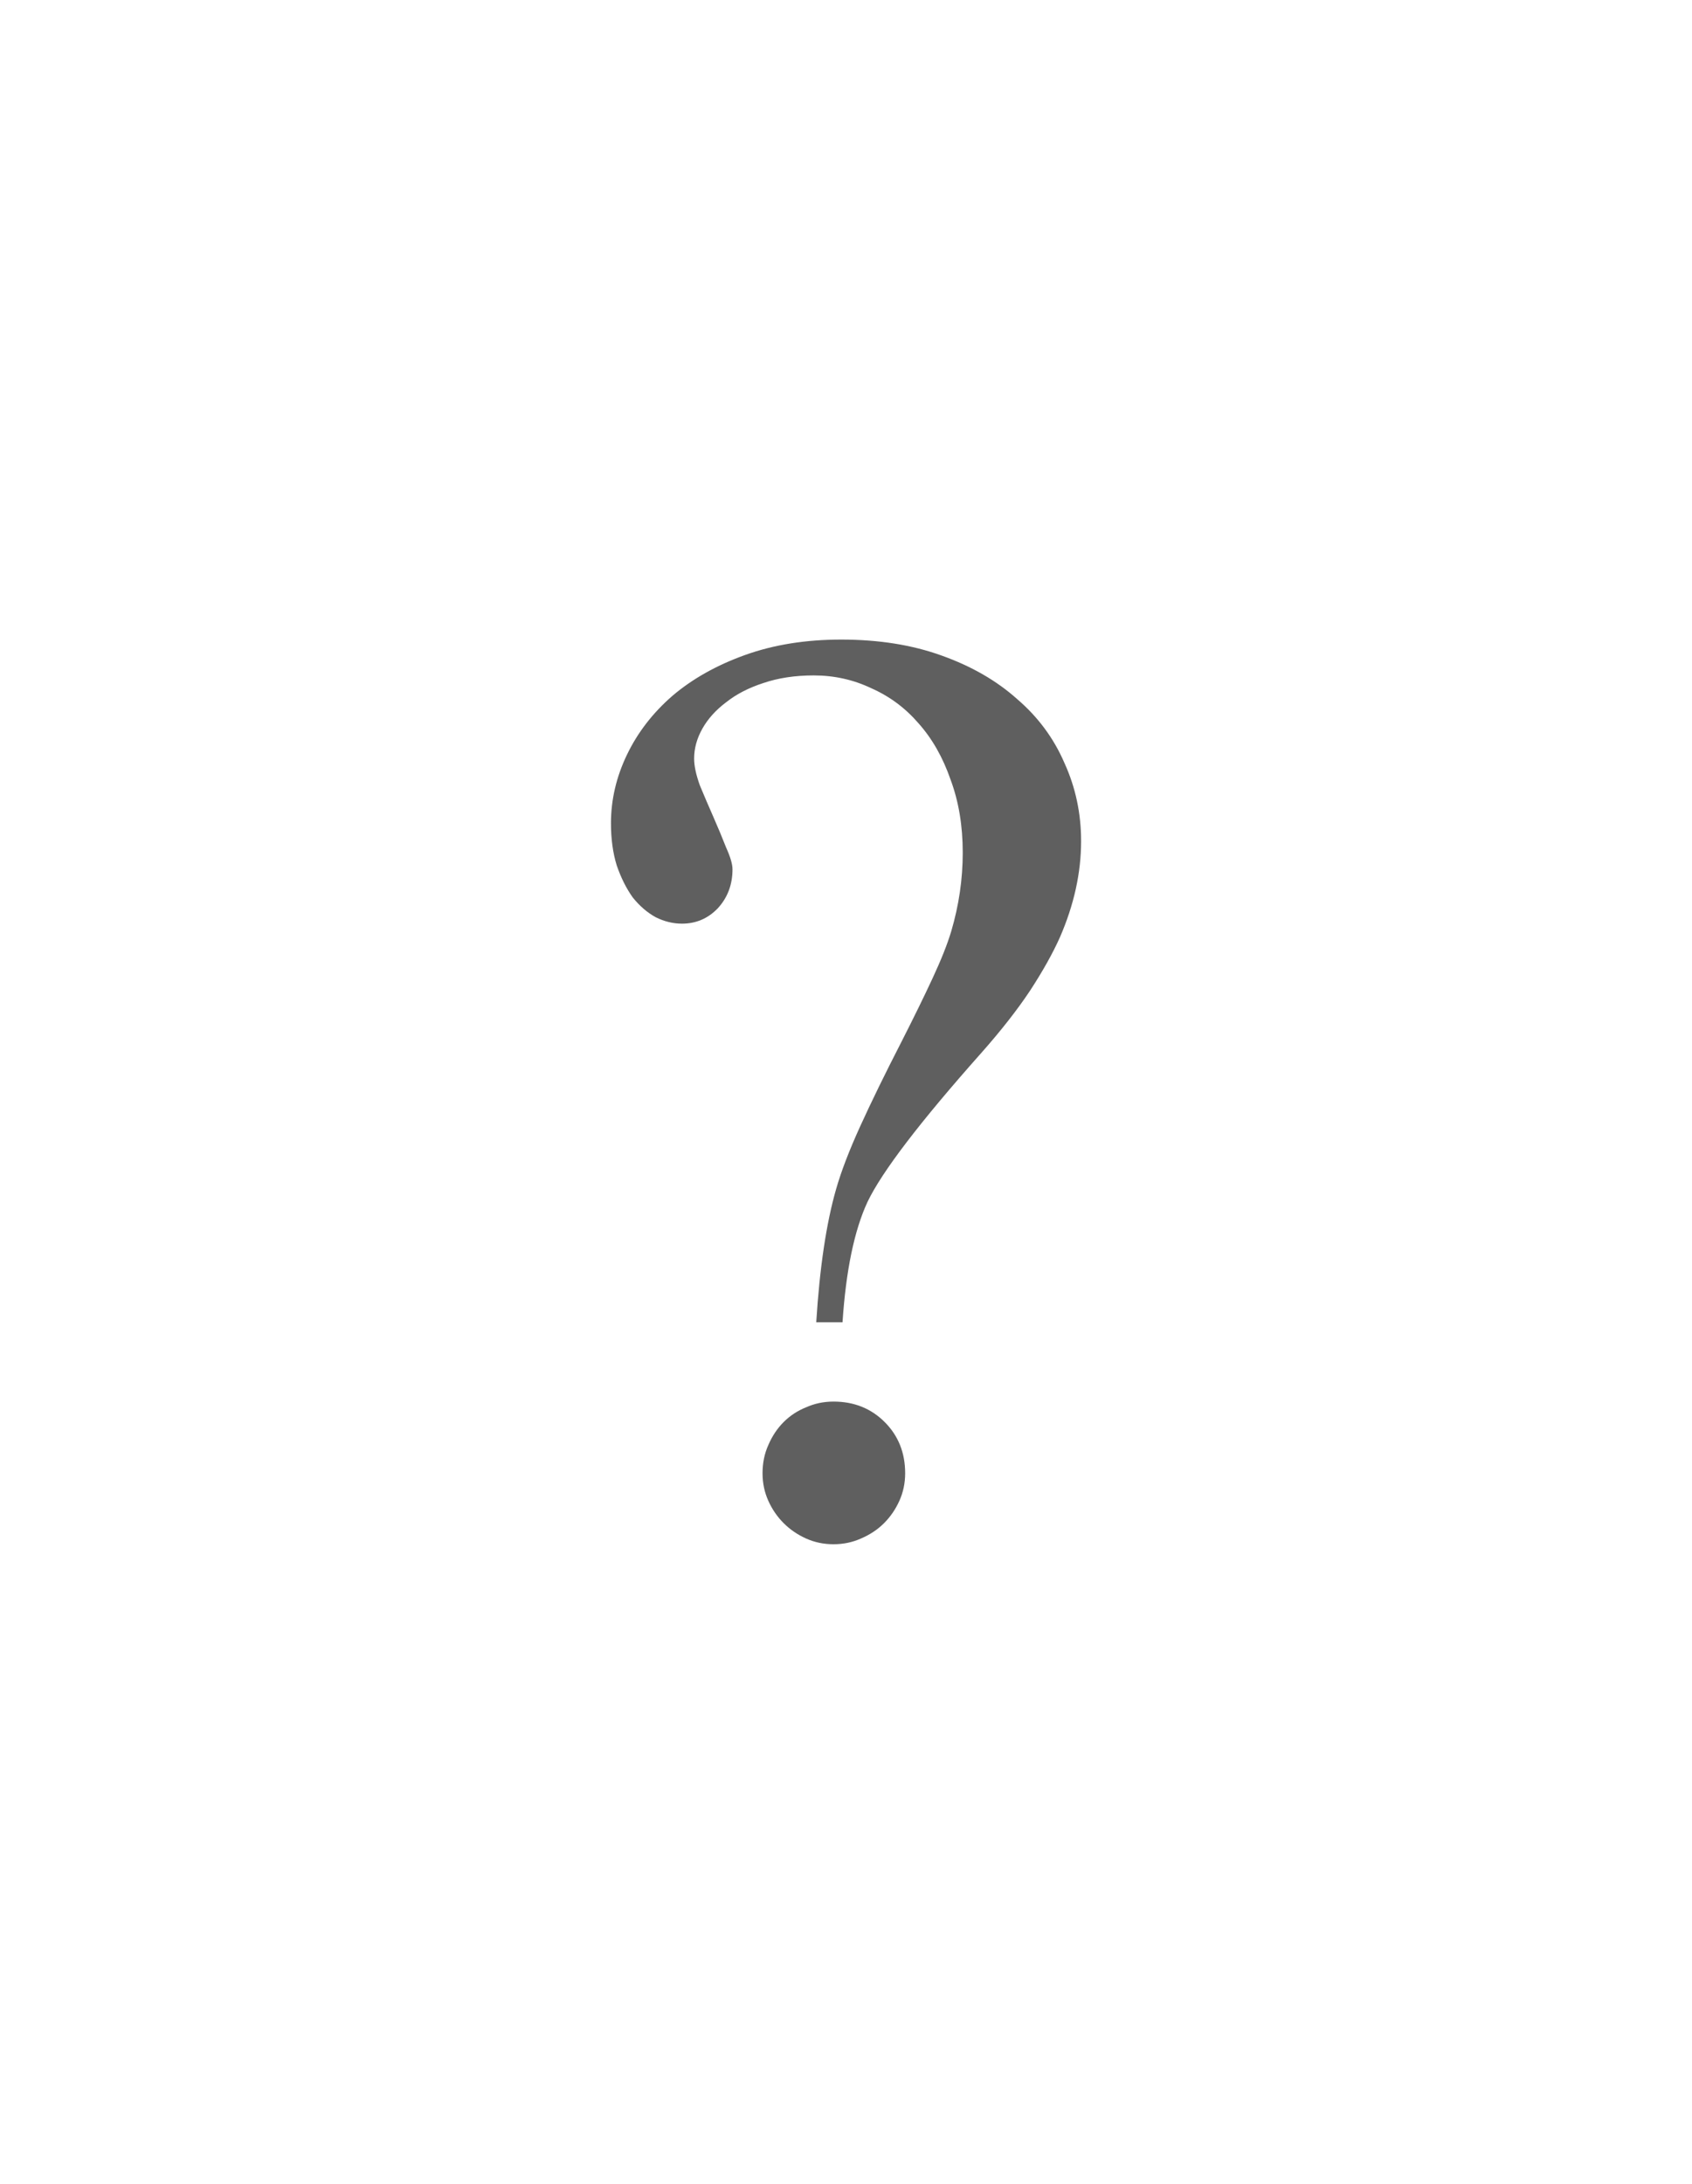 <?xml version="1.0" encoding="UTF-8" standalone="no"?>
<!-- Created with Inkscape (http://www.inkscape.org/) -->

<svg
   xmlns:dc="http://purl.org/dc/elements/1.1/"
   xmlns:cc="http://creativecommons.org/ns#"
   xmlns:rdf="http://www.w3.org/1999/02/22-rdf-syntax-ns#"
   xmlns:svg="http://www.w3.org/2000/svg"
   xmlns="http://www.w3.org/2000/svg"
   xmlns:sodipodi="http://sodipodi.sourceforge.net/DTD/sodipodi-0.dtd"
   xmlns:inkscape="http://www.inkscape.org/namespaces/inkscape"
   version="1.1"
   id="svg2"
   width="248"
   height="320"
   viewBox="0 0 248 320"
   sodipodi:docname="pub_dummy.svg"
   inkscape:version="0.92.5 (2060ec1f9f, 2020-04-08)">
  <defs
     id="defs6" />
  <sodipodi:namedview
     pagecolor="#ffffff"
     bordercolor="#666666"
     borderopacity="1"
     objecttolerance="10"
     gridtolerance="10"
     guidetolerance="10"
     inkscape:pageopacity="0"
     inkscape:pageshadow="2"
     inkscape:window-width="640"
     inkscape:window-height="480"
     id="namedview4"
     showgrid="false"
     inkscape:zoom="1.4703125"
     inkscape:cx="-56.287338"
     inkscape:cy="32.848294"
     inkscape:current-layer="svg2" />
  <g
     aria-label="?"
     style="font-style:normal;font-variant:normal;font-weight:bold;font-stretch:normal;font-size:16px;line-height:125%;font-family:'DejaVu Sans';-inkscape-font-specification:'DejaVu Sans Bold';font-variant-ligatures:normal;font-variant-caps:normal;font-variant-numeric:normal;font-feature-settings:normal;text-align:start;letter-spacing:0px;word-spacing:0px;writing-mode:lr-tb;text-anchor:start;fill:#000000;fill-opacity:0.627;stroke:none;stroke-width:1px;stroke-linecap:butt;stroke-linejoin:miter;stroke-opacity:1"
     id="text819"
     transform="matrix(4,0,0,4,0.667,6.109)">
    <path
       d="M 30.704,46.91 H 29.743 q 0.188,-3 0.727,-4.875 0.281,-0.984 0.891,-2.32 0.609,-1.336 1.5,-3.07 0.68,-1.336 1.148,-2.344 0.469,-1.008 0.68,-1.711 0.422,-1.43 0.422,-2.883 0,-1.477 -0.445,-2.672 -0.422,-1.219 -1.172,-2.062 -0.727,-0.844 -1.734,-1.289 -0.984,-0.469 -2.109,-0.469 -1.031,0 -1.852,0.281 -0.797,0.258 -1.359,0.703 -0.562,0.422 -0.867,0.961 -0.305,0.539 -0.305,1.102 0,0.398 0.211,0.984 0.234,0.562 0.492,1.148 0.258,0.586 0.469,1.125 0.234,0.516 0.234,0.797 0,0.844 -0.539,1.43 -0.539,0.562 -1.312,0.562 -0.492,0 -0.961,-0.234 -0.469,-0.258 -0.844,-0.727 -0.352,-0.492 -0.586,-1.172 -0.211,-0.68 -0.211,-1.547 0,-1.289 0.586,-2.508 0.586,-1.219 1.664,-2.156 1.102,-0.938 2.672,-1.5 1.57,-0.562 3.516,-0.562 2.062,0 3.68,0.586 1.641,0.586 2.766,1.594 1.148,0.984 1.734,2.344 0.609,1.336 0.609,2.859 0,1.734 -0.773,3.516 -0.398,0.891 -1.102,1.969 -0.703,1.055 -1.781,2.273 -3.375,3.797 -4.172,5.461 -0.727,1.57 -0.914,4.406 z m -0.328,2.906 q 1.125,0 1.875,0.75 0.75,0.75 0.75,1.875 0,0.539 -0.211,1.008 -0.211,0.469 -0.562,0.82 -0.352,0.352 -0.844,0.562 -0.469,0.211 -1.008,0.211 -0.539,0 -1.008,-0.211 -0.469,-0.211 -0.82,-0.562 -0.352,-0.352 -0.562,-0.82 -0.211,-0.469 -0.211,-1.008 0,-0.562 0.211,-1.031 0.211,-0.492 0.562,-0.844 0.352,-0.352 0.82,-0.539 0.469,-0.211 1.008,-0.211 z"
       style="font-style:normal;font-variant:normal;font-weight:bold;font-stretch:normal;font-size:48px;font-family:'Mongolian Baiti';-inkscape-font-specification:'Mongolian Baiti Bold';fill:#000000;fill-opacity:0.627"
       id="path816"
       inkscape:connector-curvature="0" />
  </g>
</svg>
